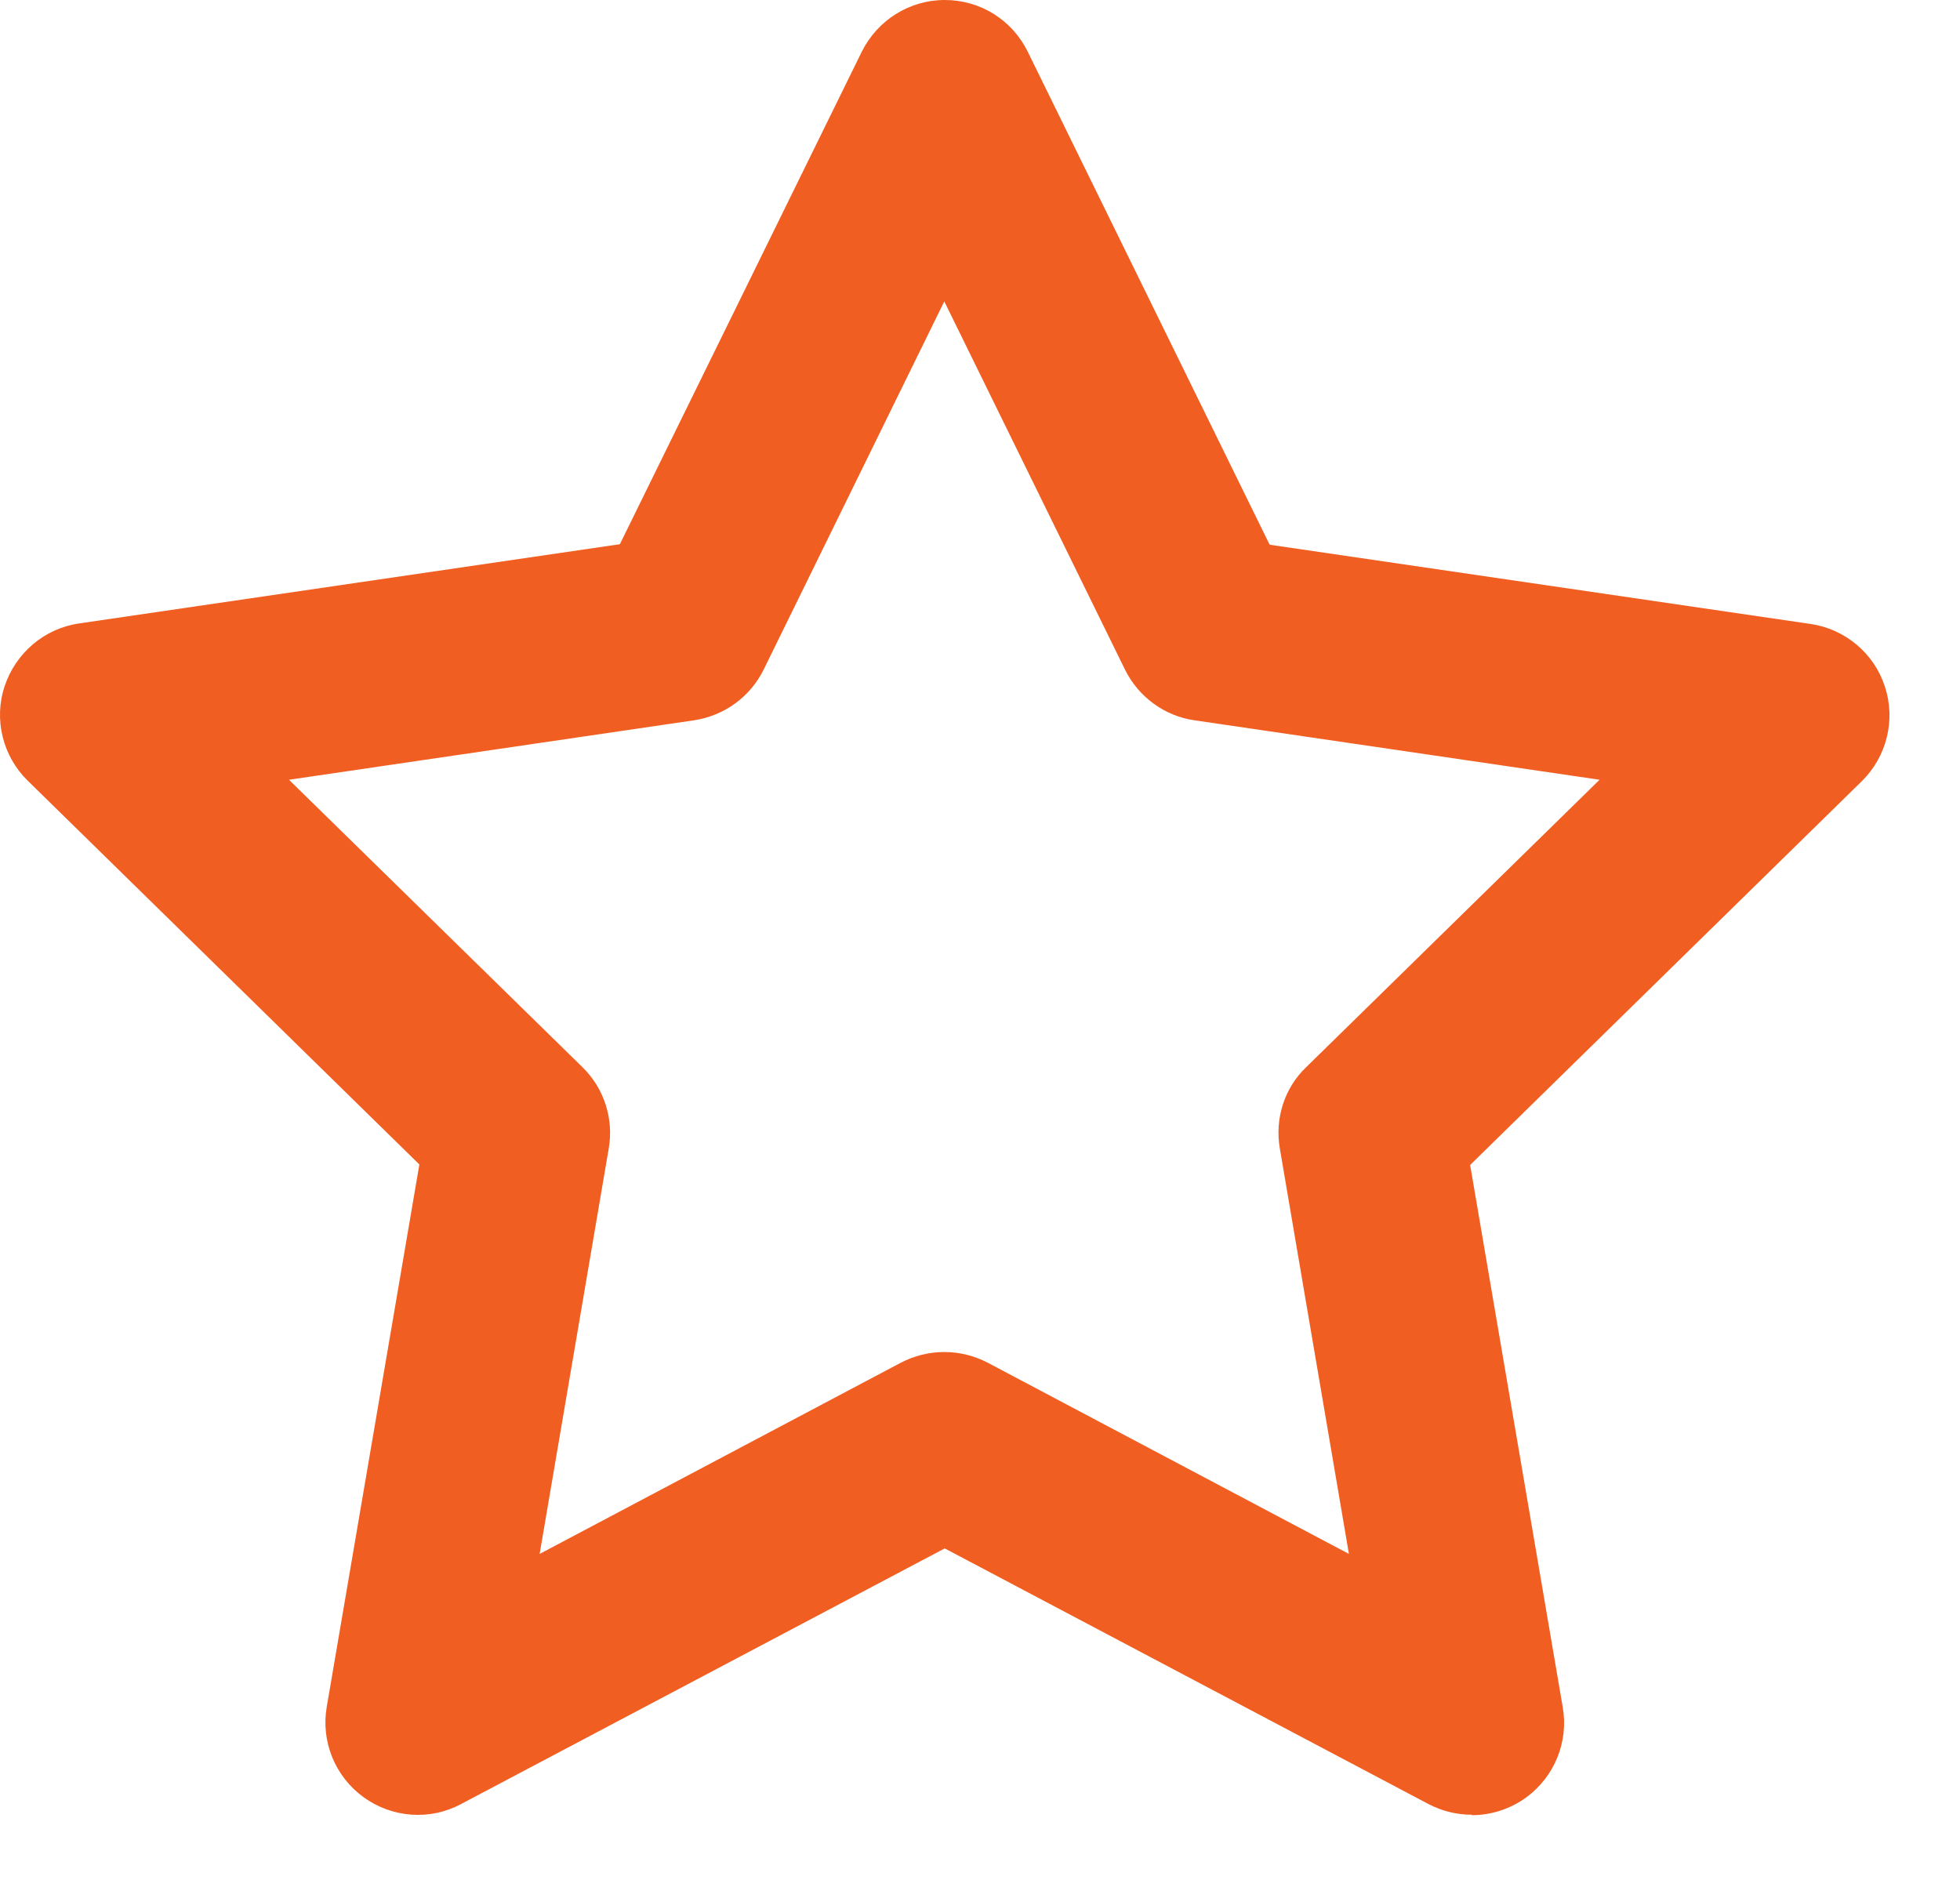 <svg width="27" height="26" viewBox="0 0 27 26" fill="none" xmlns="http://www.w3.org/2000/svg">
<path d="M20.271 25C20.067 25 19.864 24.949 19.68 24.854L13.014 21.331L6.349 24.854C5.923 25.082 5.403 25.044 5.009 24.759C4.615 24.473 4.419 23.991 4.501 23.515L5.777 16.042L0.381 10.754C0.038 10.418 -0.089 9.91 0.064 9.453C0.216 8.996 0.61 8.659 1.086 8.589L8.539 7.497L11.872 0.711C12.088 0.279 12.526 0 13.014 0C13.503 0 13.941 0.273 14.157 0.711L17.49 7.504L24.943 8.596C25.419 8.666 25.819 9.002 25.965 9.459C26.117 9.916 25.991 10.424 25.648 10.761L20.252 16.049L21.528 23.521C21.61 23.997 21.413 24.479 21.02 24.765C20.798 24.924 20.537 25.006 20.277 25.006L20.271 25ZM13.014 18.626C13.218 18.626 13.421 18.677 13.605 18.772L18.582 21.407L17.63 15.82C17.56 15.408 17.693 14.989 17.992 14.703L22.035 10.742L16.455 9.923C16.043 9.865 15.681 9.599 15.497 9.224L13.008 4.152L10.52 9.224C10.335 9.599 9.98 9.859 9.561 9.923L3.981 10.742L8.025 14.703C8.323 14.995 8.456 15.414 8.386 15.82L7.434 21.407L12.411 18.772C12.595 18.677 12.799 18.626 13.002 18.626H13.014Z" fill="#F15E22"/>
</svg>
